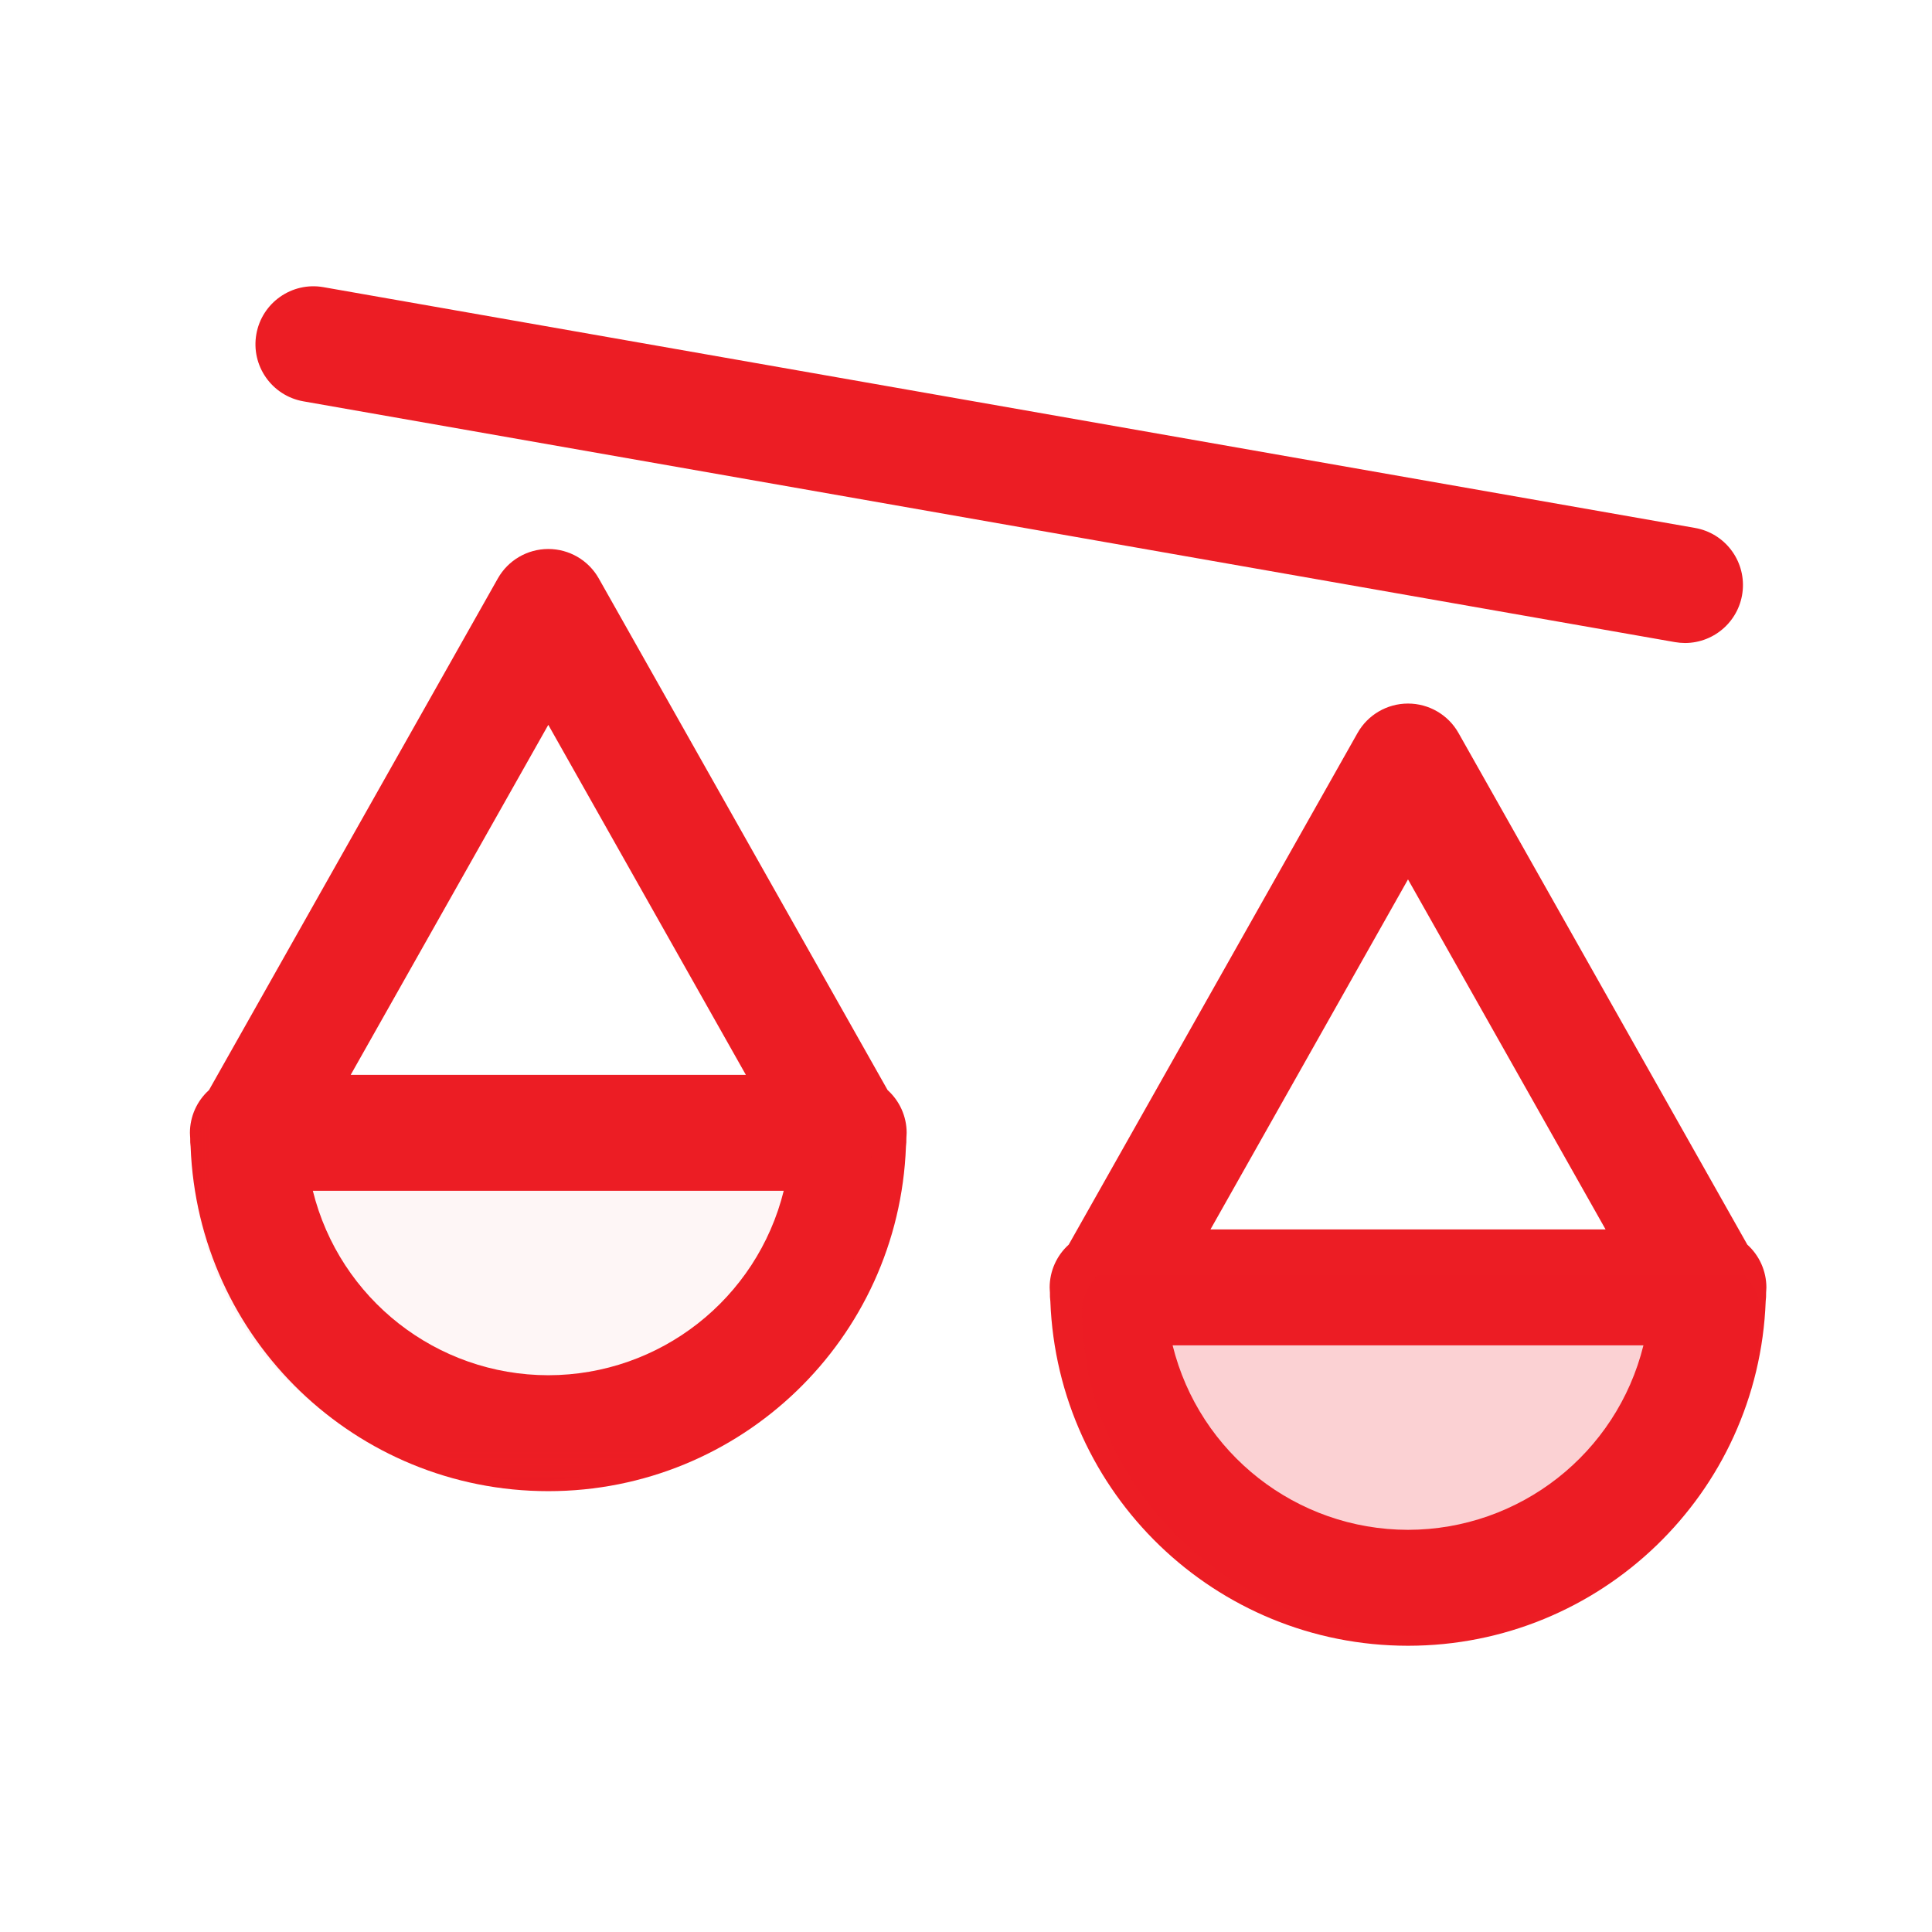 <?xml version="1.0" encoding="UTF-8"?>
<svg width="50px" height="50px" viewBox="0 0 50 50" version="1.1" xmlns="http://www.w3.org/2000/svg" xmlns:xlink="http://www.w3.org/1999/xlink">
    <!-- Generator: sketchtool 52.5 (67469) - http://www.bohemiancoding.com/sketch -->
    <title>90053219-1902-479C-B277-0314A0A195E5</title>
    <desc>Created with sketchtool.</desc>
    <defs>
        <polygon id="path-1" points="0 0 18.549 0 18.549 10.317 0 10.317"></polygon>
    </defs>
    <g id="Symbols" stroke="none" stroke-width="1" fill="none" fill-rule="evenodd">
        <g id="01-system-icons/compare/red">
            <g id="compare@1x" transform="translate(4, 7)">
                <path d="M18.971,21.211 L11.496,7.97 C11.23,7.499 10.731,7.208 10.19,7.208 C9.649,7.208 9.15,7.499 8.884,7.97 L1.409,21.211 C1.095,21.494 0.916,21.895 0.915,22.317 C0.915,22.363 0.921,22.409 0.922,22.455 C0.92,22.528 0.924,22.602 0.933,22.674 C1.119,27.652 5.209,31.591 10.19,31.591 C15.171,31.591 19.26,27.652 19.446,22.674 C19.455,22.602 19.459,22.528 19.457,22.455 C19.458,22.409 19.464,22.363 19.464,22.317 C19.464,21.895 19.284,21.494 18.971,21.211 Z M10.19,11.759 L15.303,20.817 L5.076,20.817 L10.19,11.759 Z M10.19,28.591 C7.303,28.588 4.79,26.619 4.096,23.817 L16.283,23.817 C15.589,26.619 13.076,28.588 10.19,28.591 L10.19,28.591 Z" id="Shape" fill="#EC1D24" fill-rule="nonzero"></path>
                <g id="Group-3" transform="translate(1, 21)">
                    <mask id="mask-2" fill="white">
                        <use xlink:href="#path-1"></use>
                    </mask>
                    <g id="Clip-2"></g>
                    <path d="M0.413,1 C0.162,1.244 0,1.572 0,1.941 C0,1.983 0.007,2.024 0.007,2.067 C0.006,2.133 0.009,2.199 0.018,2.265 C0.198,6.733 4.051,10.317 8.775,10.317 C13.499,10.317 17.352,6.733 17.533,2.265 C17.541,2.199 17.544,2.133 17.543,2.067 C17.543,2.024 17.55,1.983 17.55,1.941 C17.55,1.572 17.388,1.244 17.137,1 L0.413,1 Z" id="Fill-1" fill="#EC1D24" opacity="0.2" mask="url(#mask-2)"></path>
                </g>
                <path d="M41.707,26.45 C41.708,26.405 41.714,26.362 41.714,26.317 C41.713,25.896 41.534,25.494 41.221,25.212 L33.746,11.97 C33.48,11.499 32.981,11.208 32.439,11.208 C31.898,11.208 31.399,11.499 31.133,11.97 L23.658,25.212 C23.345,25.494 23.166,25.896 23.165,26.317 C23.165,26.363 23.171,26.407 23.172,26.452 C23.17,26.527 23.174,26.602 23.183,26.676 C23.37,31.653 27.458,35.591 32.439,35.592 C37.419,35.592 41.508,31.654 41.696,26.677 C41.705,26.602 41.709,26.526 41.707,26.45 Z M32.439,15.759 L37.552,24.817 L27.327,24.817 L32.439,15.759 Z M32.439,32.592 C29.553,32.588 27.04,30.619 26.347,27.817 L38.532,27.817 C37.839,30.619 35.326,32.588 32.439,32.592 L32.439,32.592 Z" id="Shape" fill="#EC1D24" fill-rule="nonzero"></path>
                <path d="M3.849,3.386 L39.348,9.618 C39.434,9.633 39.522,9.64 39.609,9.641 C40.387,9.639 41.035,9.044 41.102,8.27 C41.169,7.495 40.633,6.797 39.867,6.663 L4.367,0.431 C3.552,0.29 2.777,0.835 2.634,1.65 C2.491,2.464 3.034,3.241 3.849,3.386 L3.849,3.386 Z" id="Shape" fill="#EC1D24" fill-rule="nonzero"></path>
                <path d="M24.413,26 C24.162,26.244 24,26.572 24,26.941 C24,26.983 24.007,27.024 24.007,27.067 C24.006,27.133 24.009,27.199 24.018,27.265 C24.198,31.733 28.051,35.317 32.775,35.317 C37.499,35.317 41.352,31.733 41.533,27.265 C41.541,27.199 41.544,27.133 41.543,27.067 C41.543,27.024 41.55,26.983 41.55,26.941 C41.55,26.572 41.388,26.244 41.137,26 L24.413,26 Z" id="Fill-1-Copy" fill="#EC1D24" opacity="0.2"></path>
            </g>
        </g>
    </g>
</svg>